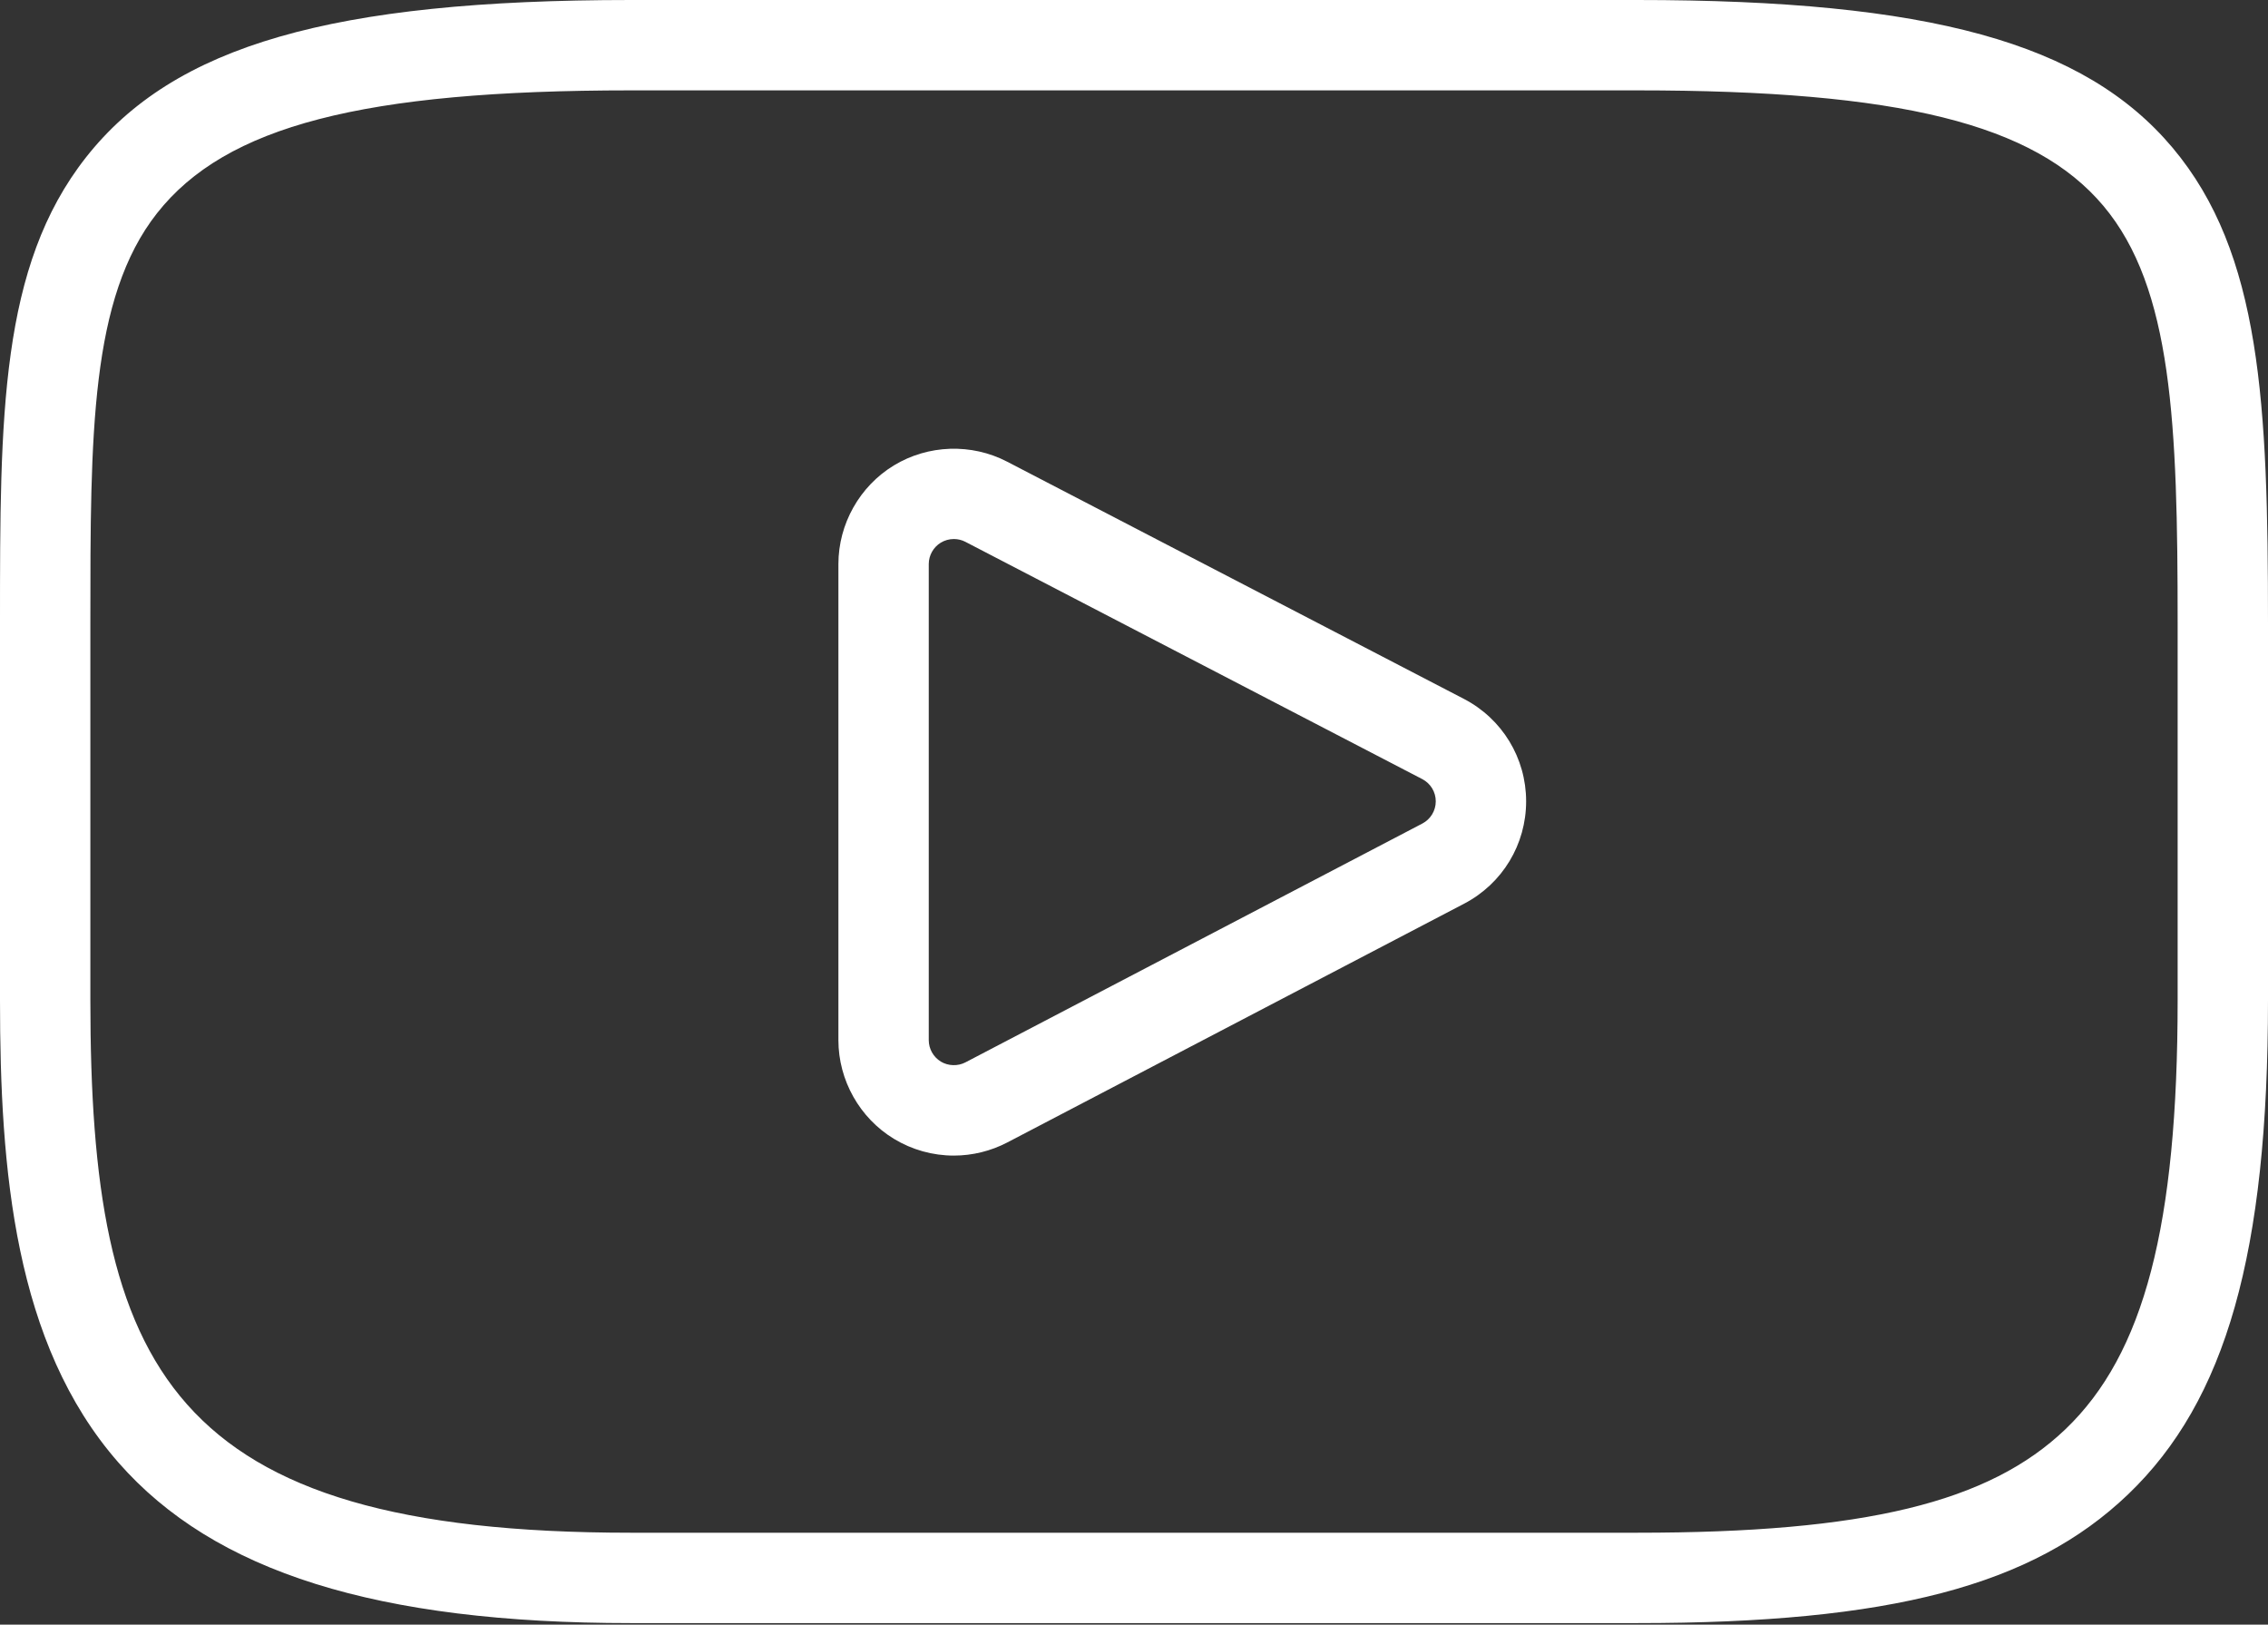 <svg width="800" height="573" viewBox="0 0 800 573" fill="none" xmlns="http://www.w3.org/2000/svg">
<rect x="0" y="0" width="800" height="573" fill="#333333" stroke="none"/>
<path d="M516.366 246.491L355.216 162.811C342.678 156.298 327.389 156.808 315.308 164.145C303.234 171.481 295.733 184.813 295.733 198.941V366.85C295.733 380.998 303.248 394.342 315.356 401.678C321.716 405.528 329.009 407.564 336.447 407.564C342.991 407.564 349.511 405.963 355.306 402.934L516.456 318.711C529.958 311.659 538.333 297.811 538.317 282.569C538.298 267.336 529.886 253.511 516.366 246.491ZM501.694 290.461H501.692L340.539 374.686C337.855 376.091 334.453 375.981 331.867 374.416C329.238 372.822 327.605 369.923 327.605 366.848V198.941C327.605 195.873 329.234 192.98 331.855 191.388C333.256 190.538 334.852 190.109 336.453 190.109C337.852 190.109 339.253 190.436 340.522 191.095L501.675 274.777C504.612 276.302 506.439 279.305 506.444 282.608C506.445 285.92 504.625 288.93 501.694 290.461Z" fill="white"/>
<path d="M766.319 52.081C735.202 15.089 680.478 0 577.441 0H222.553C117.053 0 61.367 16.073 30.345 55.481C0 94.034 0 146.759 0 219.734V352.717C0 412.655 5.058 473.897 41.758 515.803C75.602 554.45 133.05 572.45 222.553 572.45H577.442C666.77 572.45 716.941 559.305 750.616 527.077C785.23 493.95 800 441.805 800 352.717V219.734C800 142.642 797.656 89.325 766.319 52.081ZM768.128 352.717C768.128 432.261 756.3 477.52 728.578 504.05C701.469 529.994 657.683 540.578 577.444 540.578H222.553C59.403 540.578 31.873 482.625 31.873 352.719V219.736C31.873 153.17 31.873 105.075 55.391 75.198C79.614 44.425 128.044 31.873 222.555 31.873L577.442 31.872C669.941 31.872 717.597 43.672 741.931 72.6C766.306 101.567 768.128 149.664 768.128 219.734V352.717Z" fill="white"/>
</svg>
